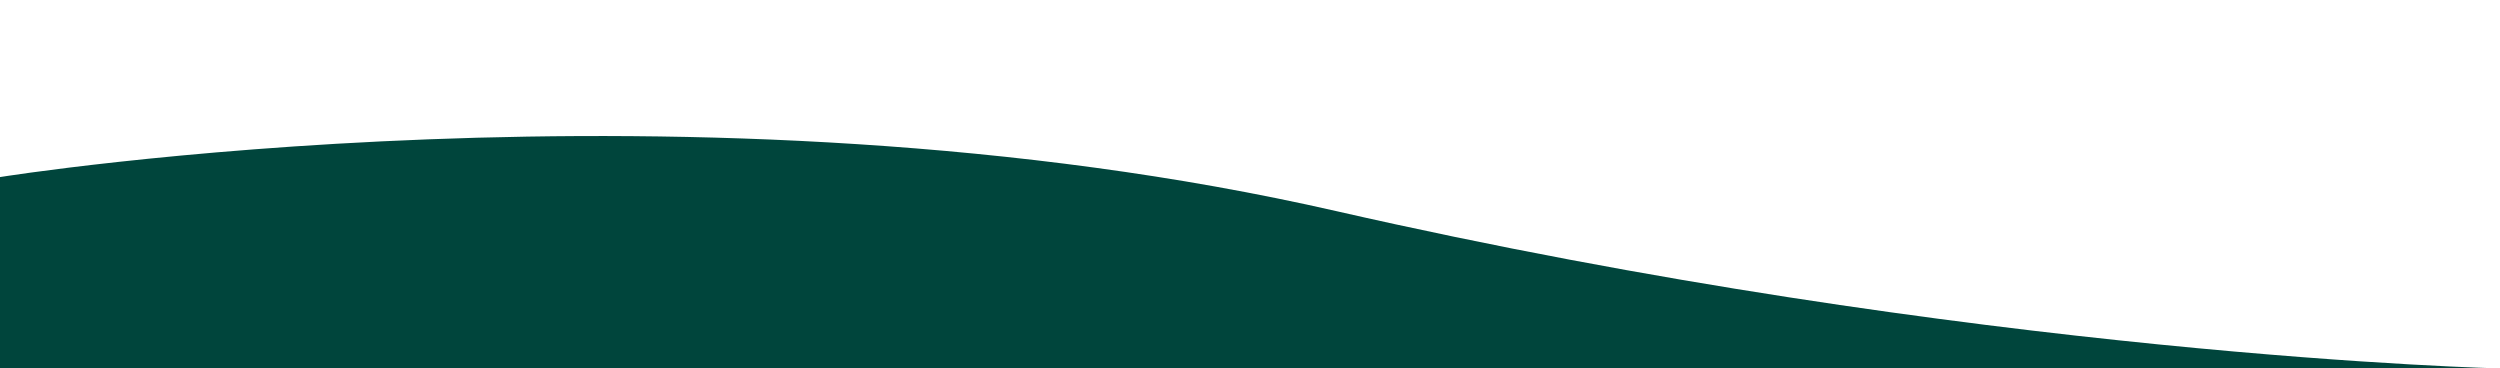 <svg version="1.2" xmlns="http://www.w3.org/2000/svg" viewBox="0 0 1310 193" width="1310" height="193">
	<title>onda_bianca</title>
	<style>
		.s0 { fill: #00453c }
	</style>
	<path id="Tracciato_14118" class="s0" d="m-0.1 92.8c0 0 365.1-58.7 700.2 17.8 335.1 76.4 611.1 82.5 611.1 82.5l-1311.3 0.3z"/>
</svg>

